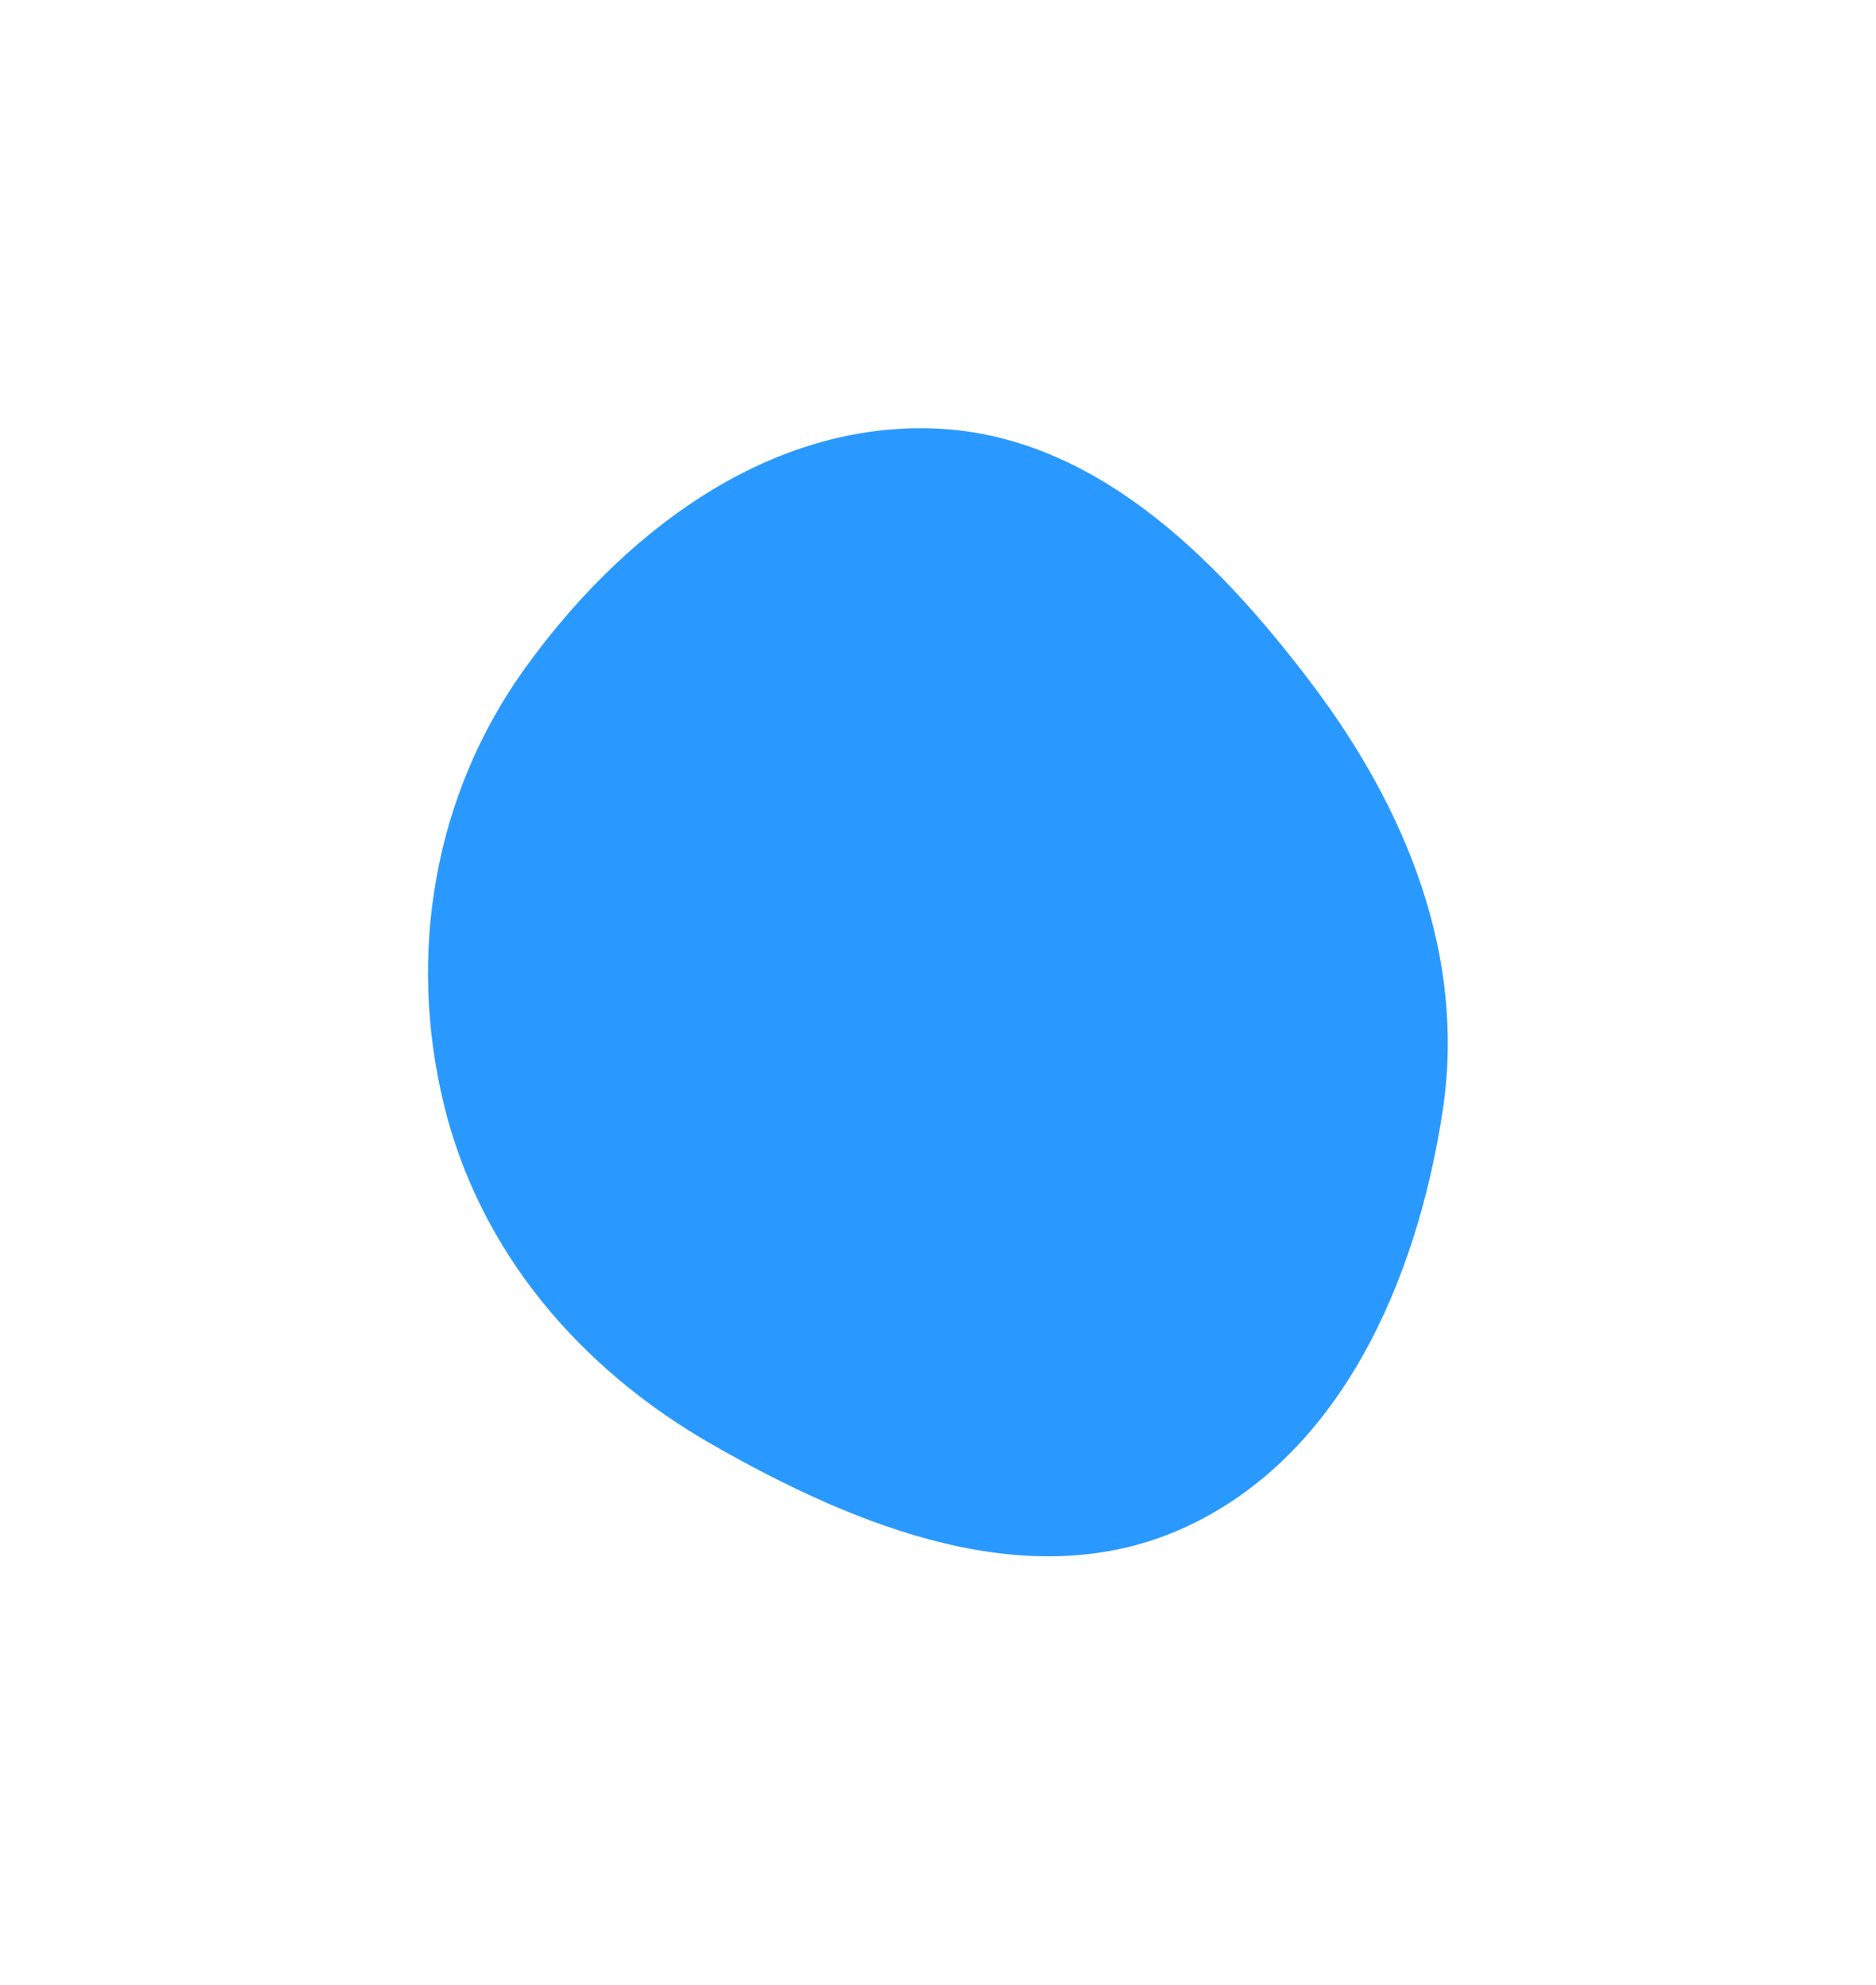 <?xml version="1.0" encoding="UTF-8"?> <svg xmlns="http://www.w3.org/2000/svg" width="938" height="992" viewBox="0 0 938 992" fill="none"> <g filter="url(#filter0_f)"> <path fill-rule="evenodd" clip-rule="evenodd" d="M464.008 214.035C544.854 215.621 607.296 277.35 656.149 342.085C703.137 404.347 733.074 477.793 721.351 555.034C708.433 640.149 670.232 727.858 592.197 763.449C515.555 798.404 428.947 763.601 355.806 721.754C289.987 684.097 239.705 625.504 221.84 551.555C203.649 476.252 217.116 397.214 262.218 334.354C310.338 267.286 381.731 212.42 464.008 214.035Z" fill="#2A99FF"></path> </g> <defs> <filter id="filter0_f" x="0.506" y="0.506" width="936.886" height="990.778" filterUnits="userSpaceOnUse" color-interpolation-filters="sRGB"> <feFlood flood-opacity="0" result="BackgroundImageFix"></feFlood> <feBlend mode="normal" in="SourceGraphic" in2="BackgroundImageFix" result="shape"></feBlend> <feGaussianBlur stdDeviation="106.747" result="effect1_foregroundBlur"></feGaussianBlur> </filter> </defs> </svg> 